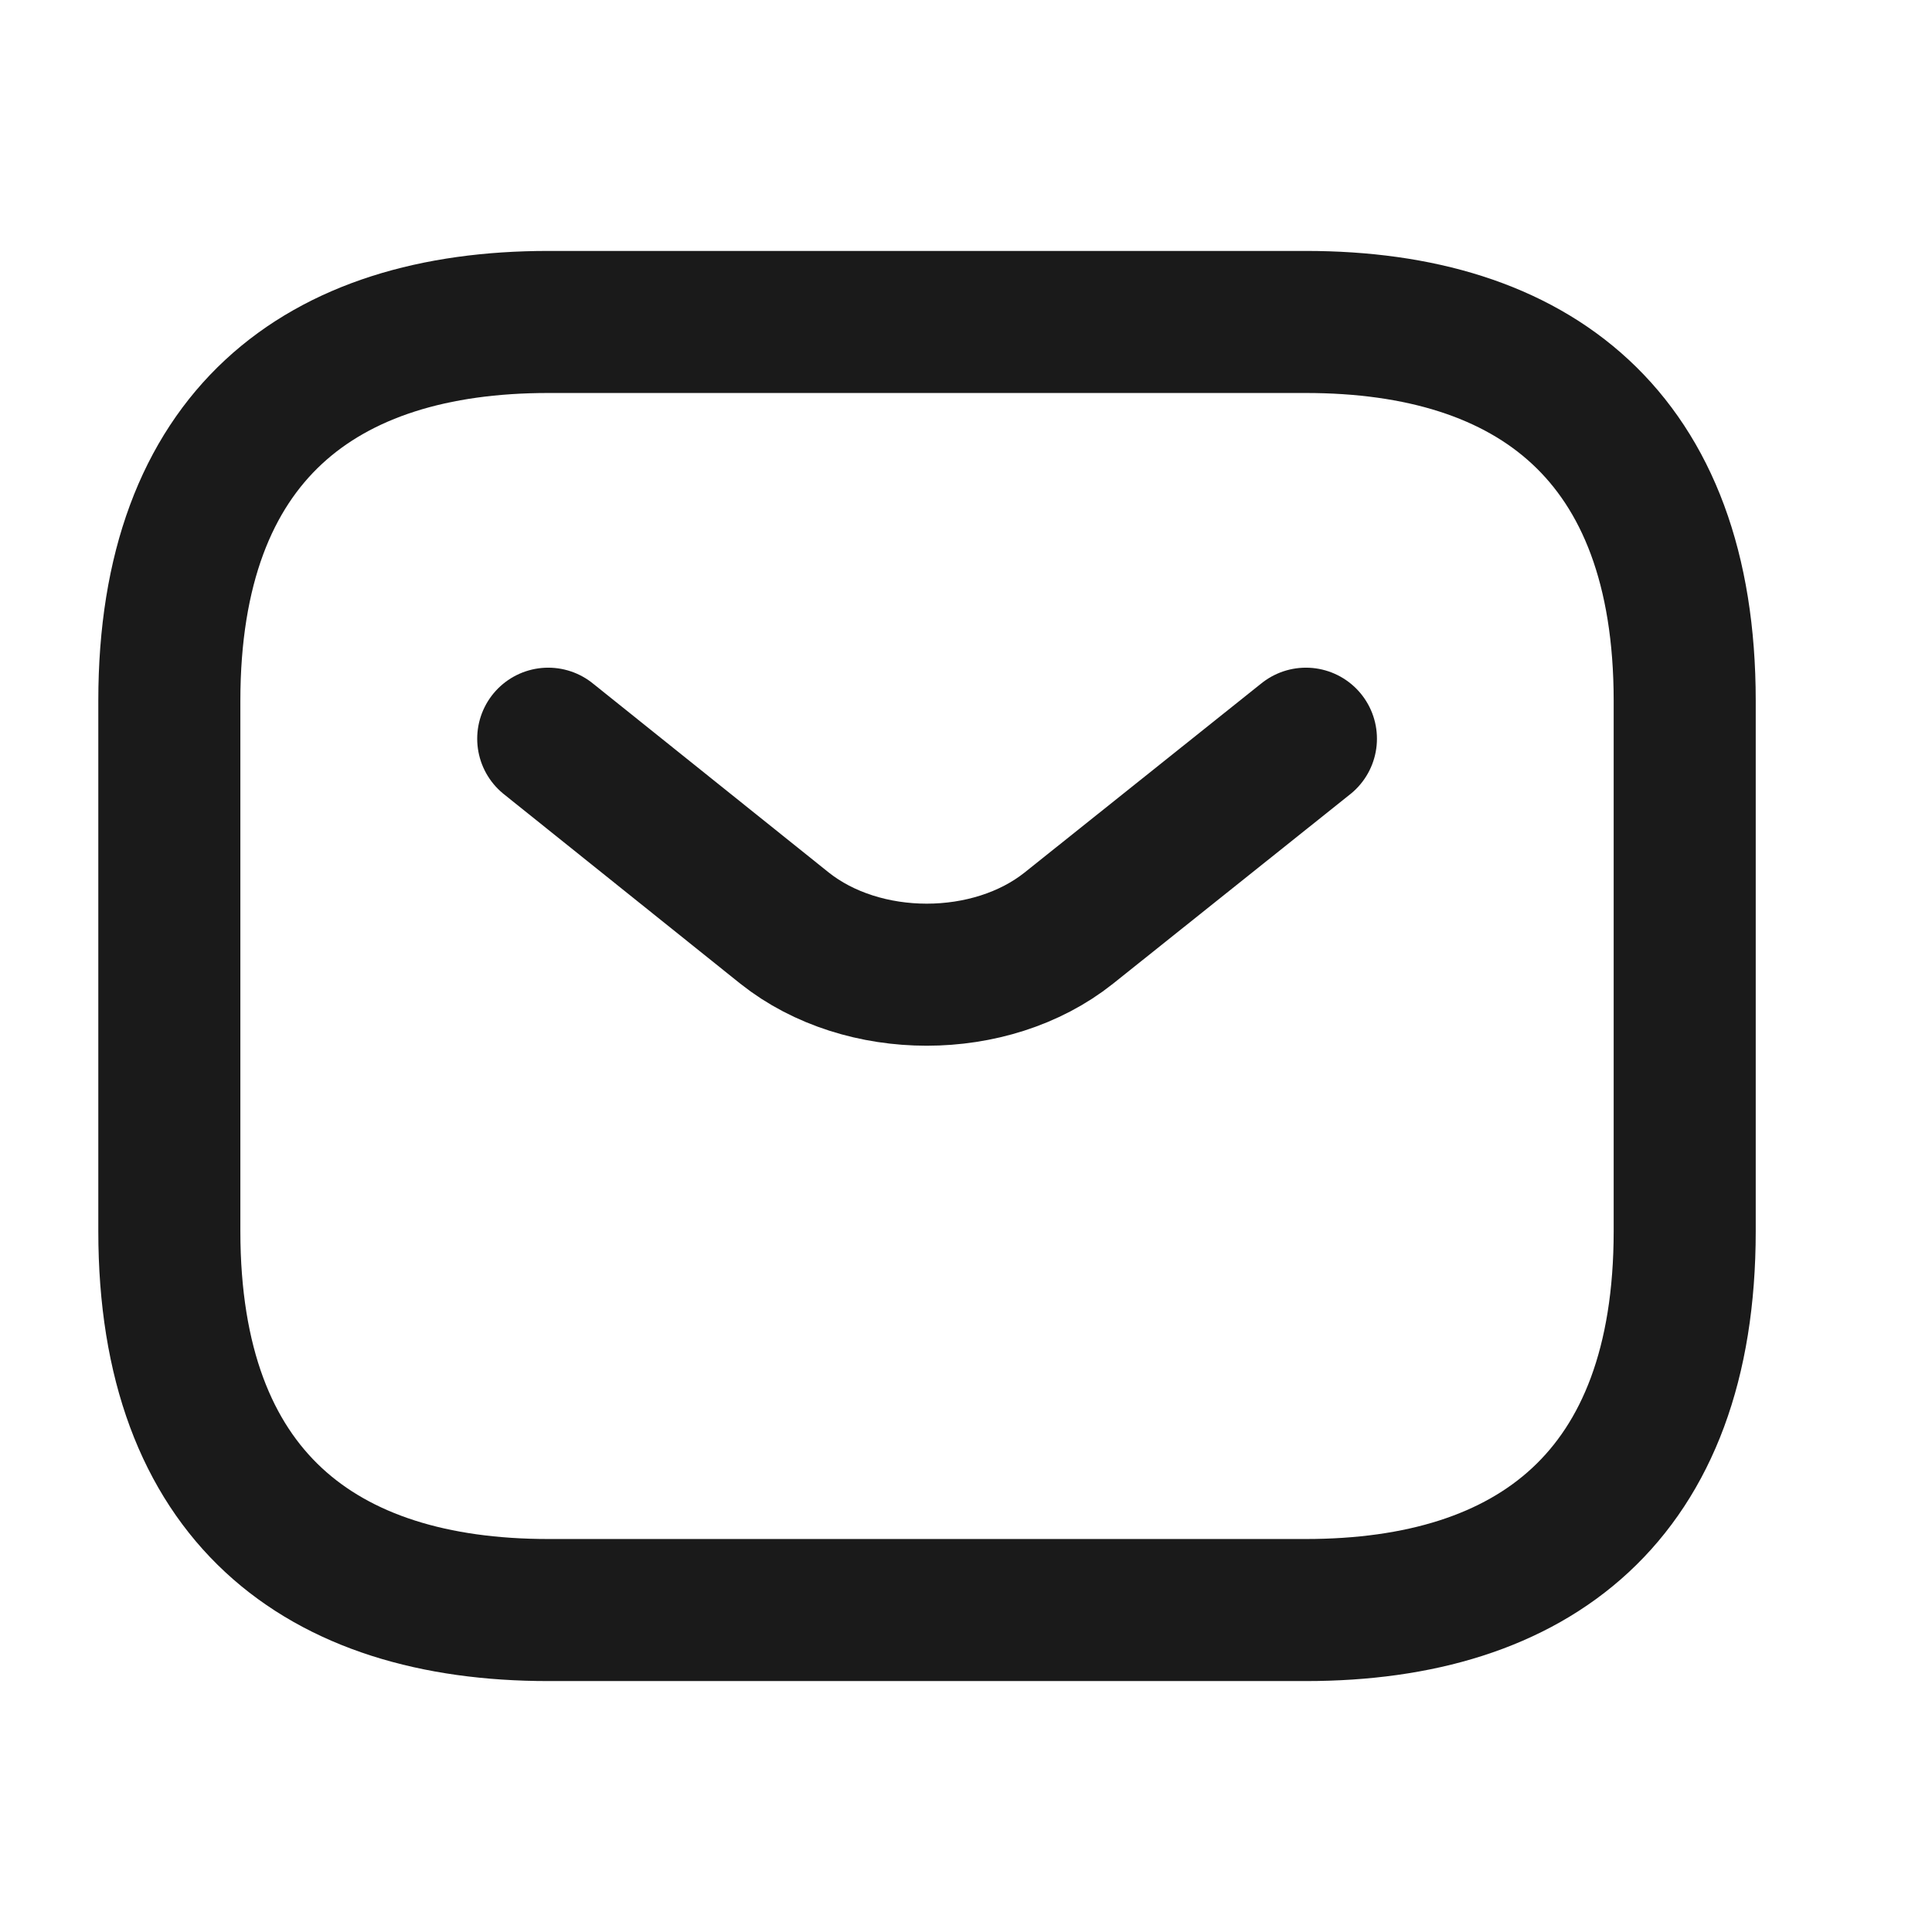 <svg width="17" height="17" viewBox="0 0 17 17" fill="none" xmlns="http://www.w3.org/2000/svg">
<path d="M11.49 14.167H4.824C2.824 14.167 1.49 13.167 1.49 10.833V6.167C1.49 3.833 2.824 2.833 4.824 2.833H11.49C13.49 2.833 14.824 3.833 14.824 6.167V10.833C14.824 13.167 13.49 14.167 11.49 14.167Z" stroke="#1A1A1A" stroke-width="1.25" stroke-miterlimit="10" stroke-linecap="round" stroke-linejoin="round"/>
<path d="M11.491 6.5L9.404 8.167C8.718 8.713 7.591 8.713 6.904 8.167L4.824 6.5" stroke="#1A1A1A" stroke-width="1.25" stroke-miterlimit="10" stroke-linecap="round" stroke-linejoin="round"/>
</svg>
